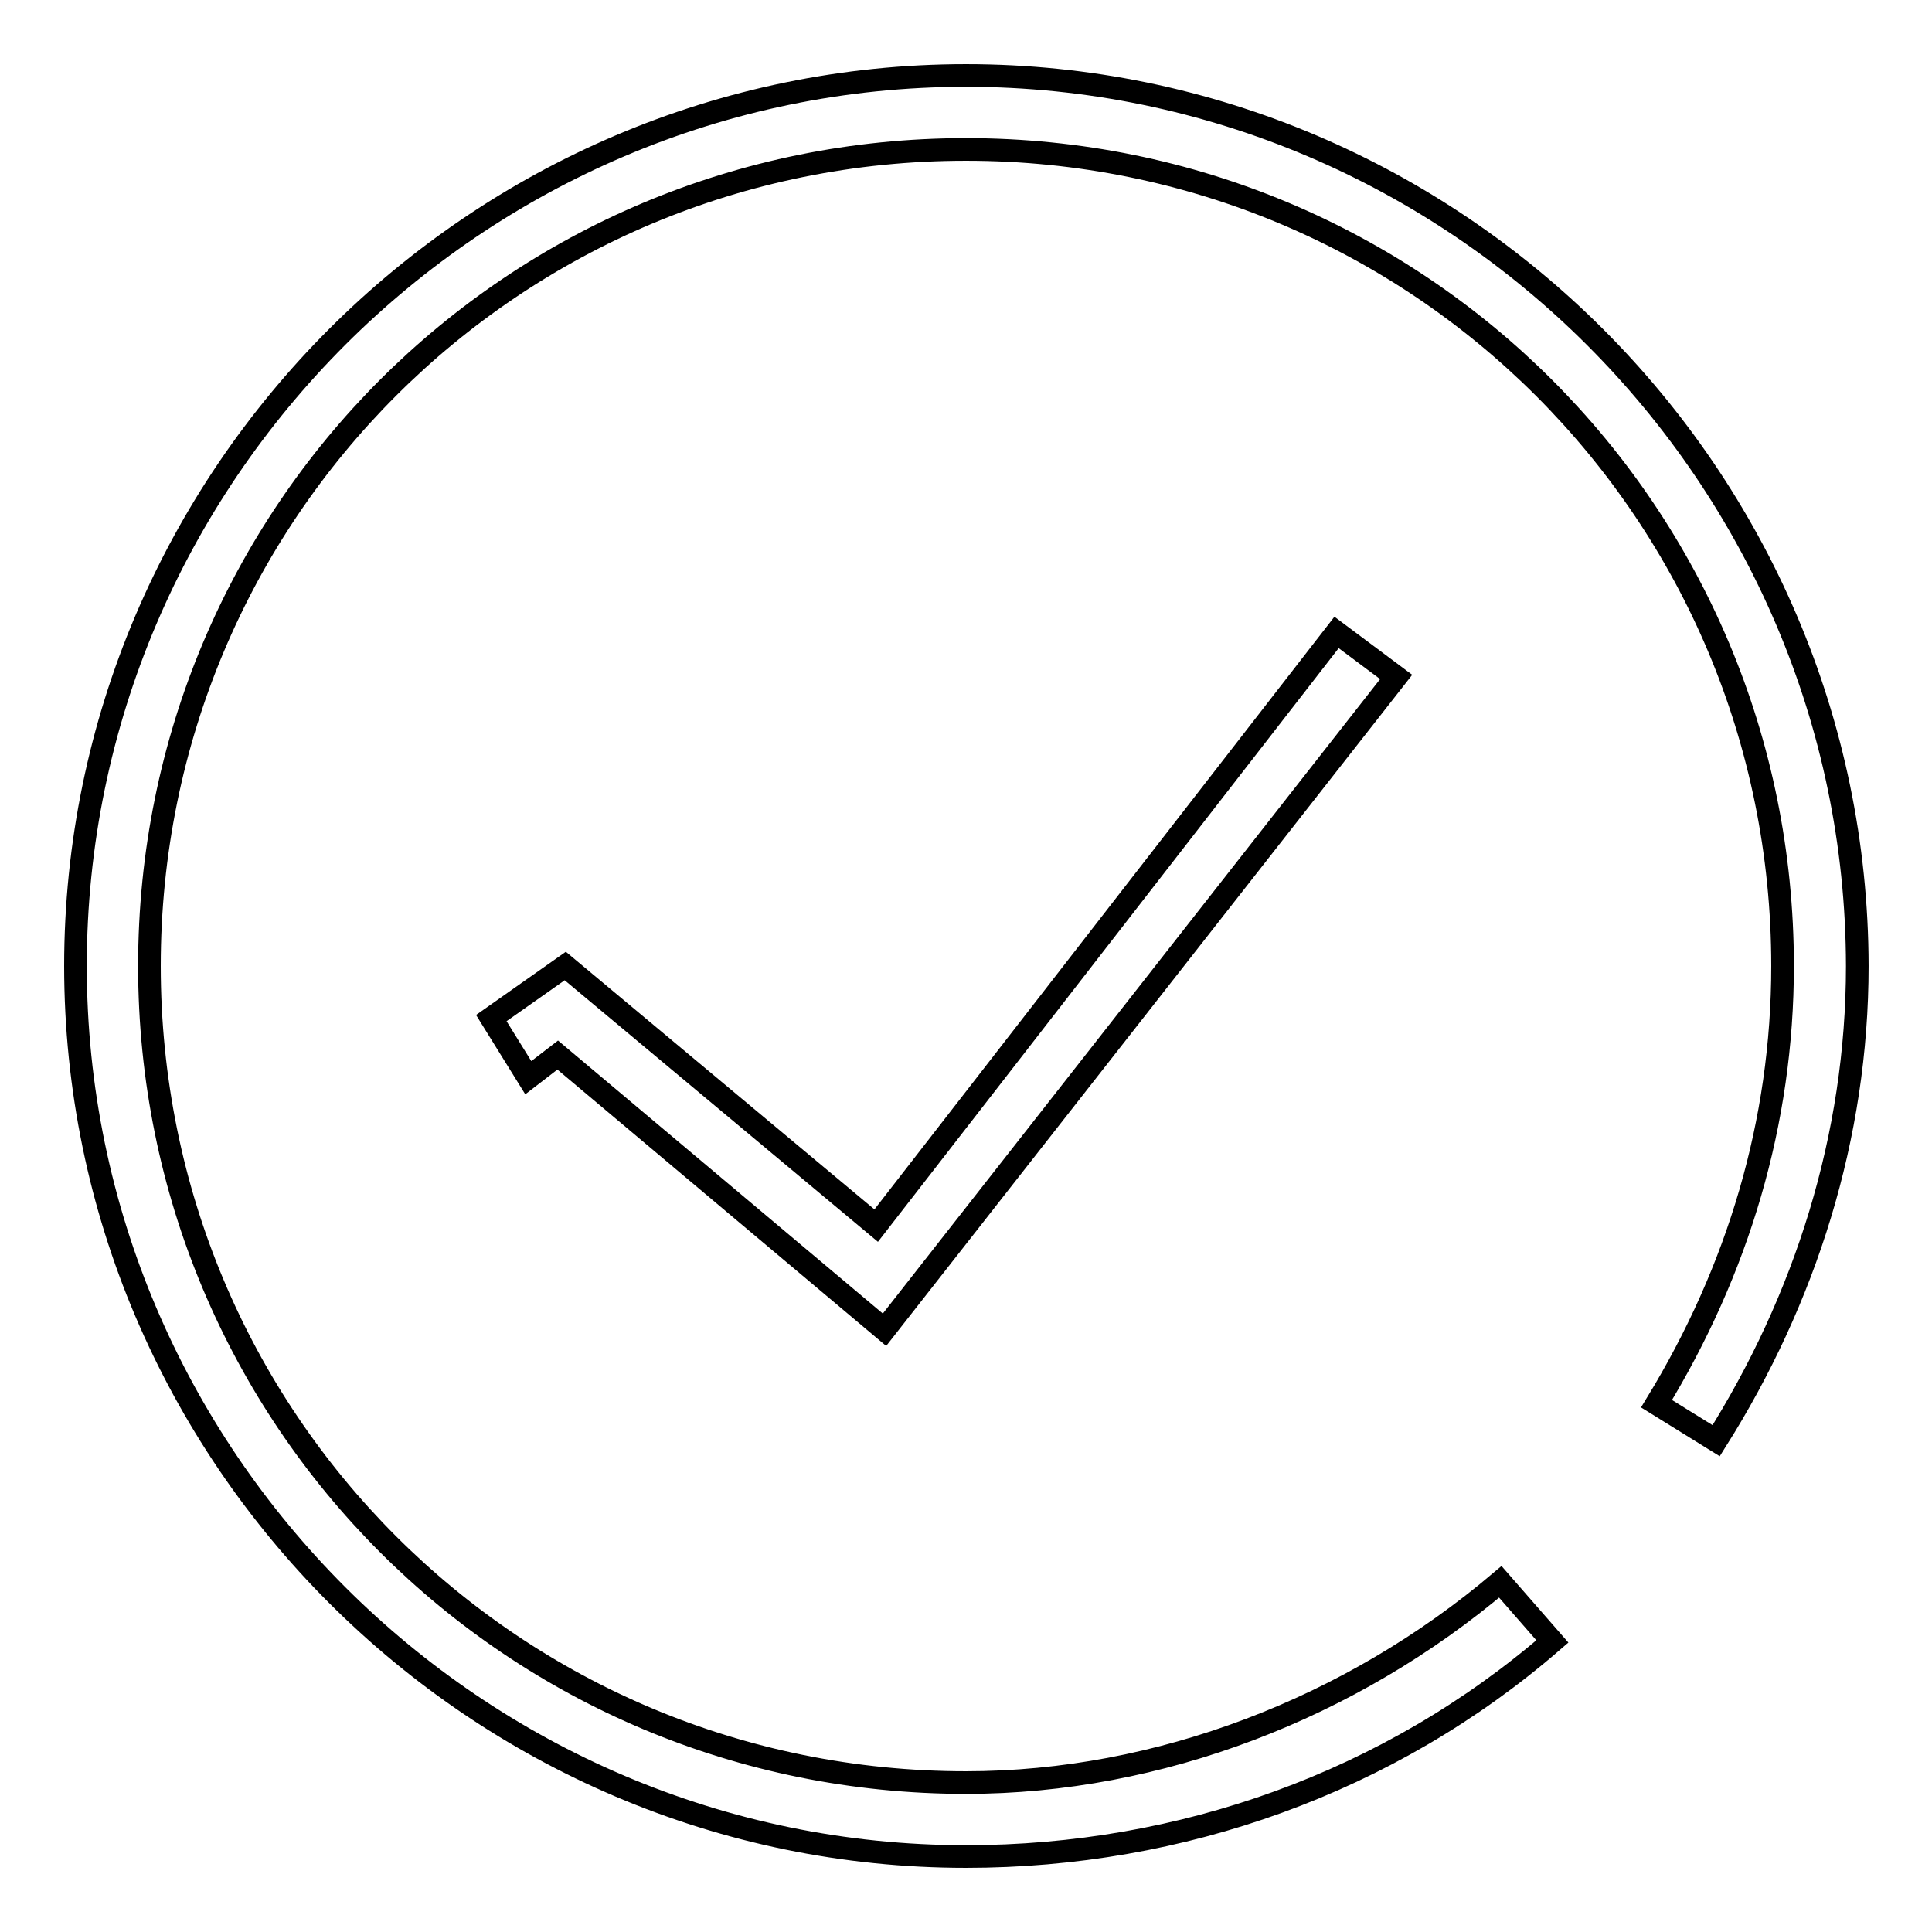 <?xml version="1.0" encoding="utf-8"?>
<!-- Svg Vector Icons : http://www.onlinewebfonts.com/icon -->
<!DOCTYPE svg PUBLIC "-//W3C//DTD SVG 1.1//EN" "http://www.w3.org/Graphics/SVG/1.1/DTD/svg11.dtd">
<svg version="1.1" xmlns="http://www.w3.org/2000/svg" xmlns:xlink="http://www.w3.org/1999/xlink" x="0px" y="0px" viewBox="0 0 256 256" enable-background="new 0 0 256 256" xml:space="preserve">
<g><g><path stroke-width="3" fill-opacity="0" stroke="#000000"  d="M128,10C63.1,10,10,63.1,10,128c0,64.9,53.1,118,118,118c28.5,0,56.1-9.8,77.7-28.5l-6.9-7.9c-19.7,16.7-45.2,26.6-70.8,26.6C68,236.2,19.8,188,19.8,128C19.8,68,68,19.8,128,19.8c60,0,108.2,48.2,108.2,108.2c0,20.7-5.9,40.3-16.7,58l7.9,4.9c11.8-18.7,18.7-40.3,18.7-62.9C246,63.1,192.9,10,128,10z"/><path stroke-width="3" fill-opacity="0" stroke="#000000"  d="M74.9,128l-9.8,6.9l4.9,7.9l3.9-3l43.3,36.4L185,89.7l-7.9-5.9l-61,78.6L74.9,128z"/></g></g>
</svg>